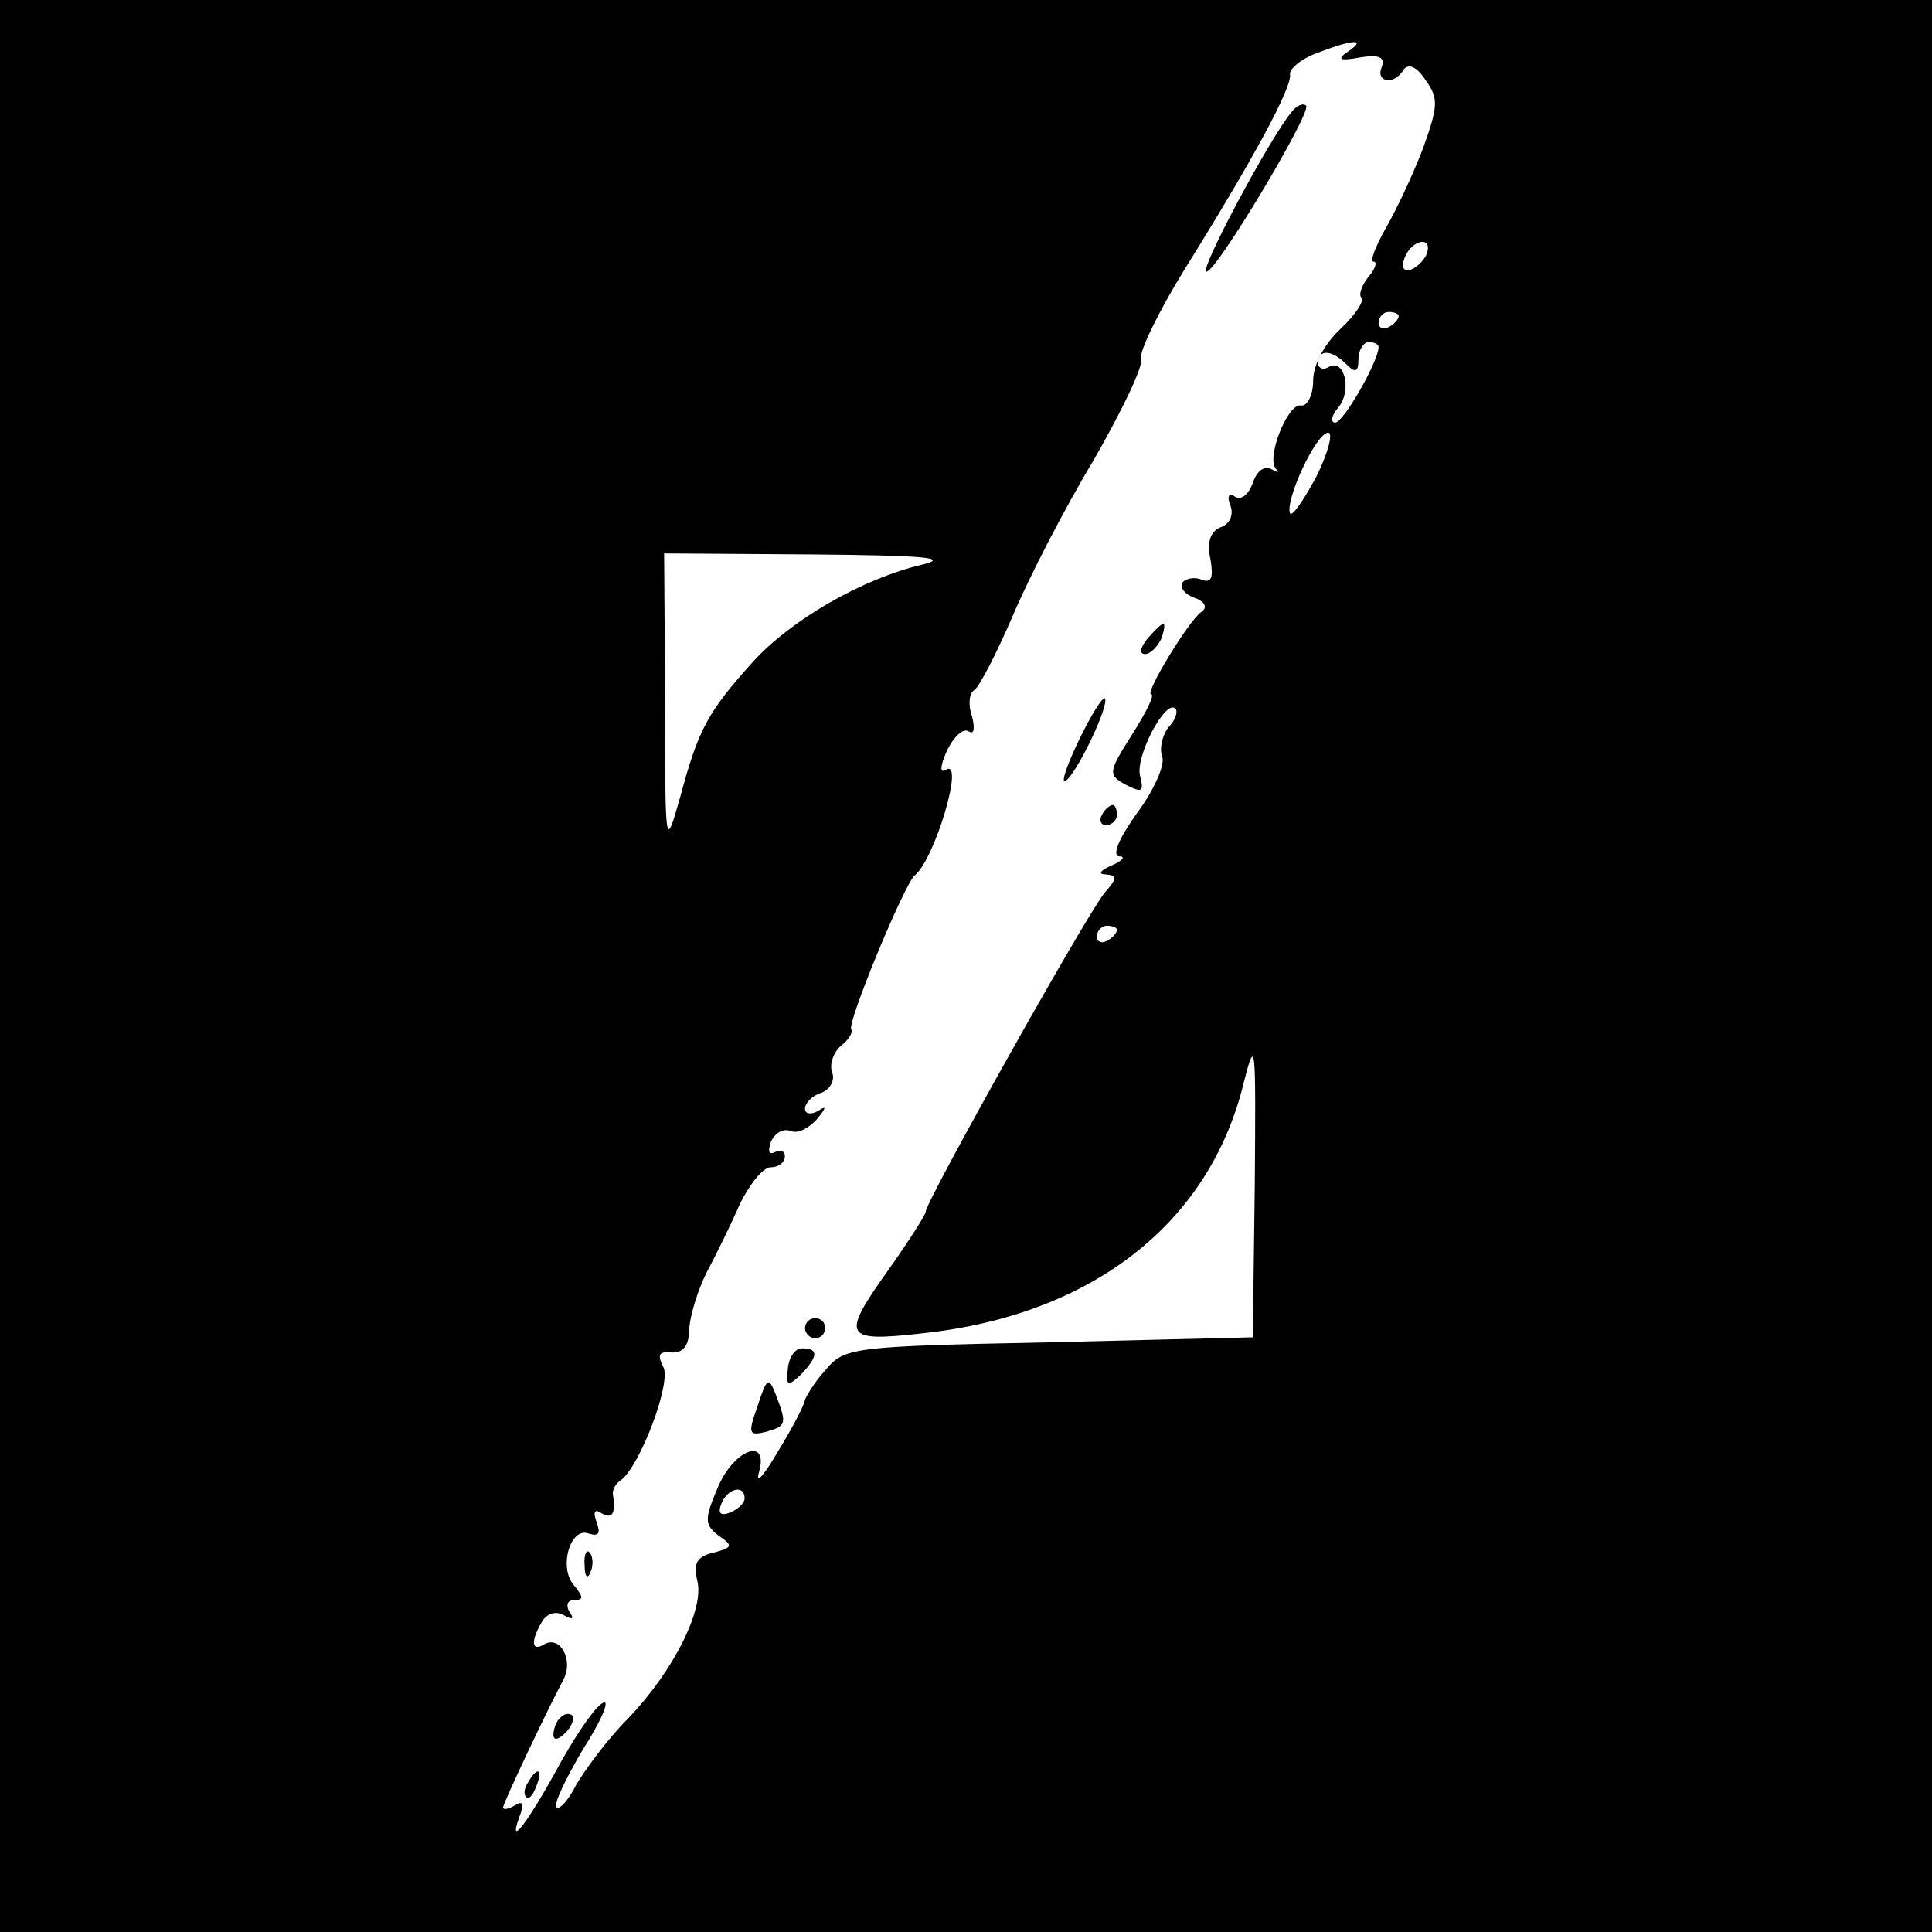 <?xml version="1.0" standalone="no"?>
<!DOCTYPE svg PUBLIC "-//W3C//DTD SVG 20010904//EN"
 "http://www.w3.org/TR/2001/REC-SVG-20010904/DTD/svg10.dtd">
<svg version="1.0" xmlns="http://www.w3.org/2000/svg"
 width="192pt" height="192pt" viewBox="0 0 192 192"
 preserveAspectRatio="xMidYMid meet">
<g transform="translate(0,192) scale(0.1,-0.1)"
fill="#000000" stroke="none">
<path d="M0 960 l0 -960 960 0 960 0 0 960 0 960 -960 0 -960 0 0 -960z m1340
909 c-12 -8 -9 -10 12 -6 19 3 25 0 21 -10 -6 -15 13 -18 22 -2 5 6 13 3 22
-11 13 -18 12 -26 -3 -68 -10 -26 -27 -62 -37 -79 -10 -18 -16 -33 -12 -33 4
0 2 -7 -5 -15 -7 -9 -10 -18 -7 -21 3 -3 -6 -17 -21 -31 -16 -15 -27 -36 -27
-51 0 -15 -6 -26 -12 -25 -13 3 -35 -52 -25 -63 4 -4 2 -4 -5 0 -7 3 -14 -2
-18 -14 -4 -11 -11 -17 -17 -14 -7 5 -9 1 -5 -9 3 -9 -1 -18 -10 -21 -10 -4
-14 -15 -10 -32 3 -18 1 -24 -9 -20 -7 3 -16 1 -19 -3 -3 -5 3 -12 12 -15 11
-4 13 -10 7 -14 -13 -9 -57 -82 -50 -82 4 0 -5 -18 -19 -40 -24 -38 -24 -40
-6 -50 16 -8 18 -7 14 9 -5 19 25 76 35 67 3 -3 0 -12 -7 -19 -6 -8 -9 -21 -6
-29 3 -8 -8 -33 -25 -56 -18 -25 -25 -42 -18 -43 7 0 4 -4 -7 -9 -12 -5 -14
-9 -6 -9 12 -1 11 -4 -1 -18 -16 -18 -178 -307 -178 -317 0 -3 -16 -28 -35
-55 -50 -70 -48 -75 32 -66 168 18 285 109 319 249 12 47 12 39 11 -101 l-2
-152 -203 -5 c-197 -4 -203 -5 -222 -28 -11 -12 -19 -26 -20 -29 0 -4 -12 -27
-26 -50 -14 -24 -23 -35 -20 -23 11 37 -25 24 -41 -15 -13 -31 -13 -36 1 -47
15 -10 14 -12 -5 -17 -17 -4 -20 -11 -16 -28 7 -28 -23 -89 -69 -137 -20 -20
-42 -50 -51 -65 -8 -16 -17 -26 -20 -23 -3 3 9 28 26 57 18 28 27 49 21 47 -7
-2 -25 -28 -42 -58 -32 -59 -54 -89 -42 -56 5 13 4 17 -4 12 -7 -4 -12 -5 -12
-2 0 4 43 95 60 127 10 19 -3 44 -19 35 -13 -8 -14 3 -2 23 5 8 14 10 21 6 9
-5 11 -4 6 3 -4 7 -2 12 5 12 9 0 9 3 -1 15 -15 18 -3 58 15 51 10 -3 12 0 8
11 -4 11 -2 14 5 9 11 -6 14 0 11 20 0 4 3 10 8 13 19 14 51 98 42 113 -6 12
-4 15 8 14 12 -1 18 7 18 24 1 14 9 39 17 55 9 17 24 47 33 68 10 20 23 37 31
37 8 0 14 5 14 11 0 5 -4 7 -10 4 -6 -3 -7 1 -4 10 4 9 12 14 20 11 7 -3 18 3
26 12 9 11 10 14 1 8 -7 -4 -13 -3 -13 2 0 6 7 13 16 16 9 3 14 13 11 20 -3 8
1 20 9 27 8 6 12 14 10 16 -5 5 53 145 63 153 20 16 50 117 31 105 -6 -4 -6 3
1 19 7 14 16 23 22 19 5 -3 6 3 3 15 -4 11 -3 23 2 26 5 3 22 36 38 73 16 38
52 108 81 156 28 49 50 94 47 101 -2 6 17 46 43 88 68 109 107 181 105 194 -1
5 10 15 26 21 36 14 51 15 32 2z m78 -201 c-2 -6 -10 -14 -16 -16 -7 -2 -10 2
-6 12 7 18 28 22 22 4z m-28 -62 c0 -3 -4 -8 -10 -11 -5 -3 -10 -1 -10 4 0 6
5 11 10 11 6 0 10 -2 10 -4z m-20 -31 c0 -14 -35 -75 -43 -75 -5 0 -4 7 3 15
14 17 6 50 -10 40 -5 -3 -10 -1 -10 4 0 14 13 14 28 -1 9 -9 12 -8 12 5 0 9 5
17 10 17 6 0 10 -2 10 -5z m-62 -129 c-13 -24 -24 -40 -26 -36 -5 13 26 80 38
80 5 0 0 -20 -12 -44z m-391 -87 c-60 -14 -131 -55 -169 -97 -45 -50 -54 -67
-72 -134 -15 -53 -15 -52 -15 95 l-1 147 148 -1 c108 -1 137 -3 109 -10z m193
-363 c0 -3 -4 -8 -10 -11 -5 -3 -10 -1 -10 4 0 6 5 11 10 11 6 0 10 -2 10 -4z
m-370 -565 c0 -5 -7 -11 -14 -14 -10 -4 -13 -1 -9 9 6 15 23 19 23 5z"/>
<path d="M1283 1808 c-22 -27 -92 -158 -84 -158 10 0 105 159 99 165 -3 3 -10
0 -15 -7z"/>
<path d="M1140 1285 c-7 -9 -8 -15 -2 -15 5 0 12 7 16 15 3 8 4 15 2 15 -2 0
-9 -7 -16 -15z"/>
<path d="M1072 1184 c-12 -25 -18 -43 -13 -40 11 7 44 76 39 82 -2 2 -14 -17
-26 -42z"/>
<path d="M1095 1110 c-3 -5 -1 -10 4 -10 6 0 11 5 11 10 0 6 -2 10 -4 10 -3 0
-8 -4 -11 -10z"/>
<path d="M800 600 c0 -5 5 -10 10 -10 6 0 10 5 10 10 0 6 -4 10 -10 10 -5 0
-10 -4 -10 -10z"/>
<path d="M783 560 c-2 -18 0 -18 13 -6 17 18 18 26 1 26 -7 0 -13 -9 -14 -20z"/>
<path d="M753 523 c-10 -28 -9 -30 8 -26 21 6 21 8 10 37 -7 18 -9 17 -18 -11z"/>
<path d="M581 364 c0 -11 3 -14 6 -6 3 7 2 16 -1 19 -3 4 -6 -2 -5 -13z"/>
<path d="M557 213 c-4 -3 -7 -11 -7 -17 0 -6 5 -5 12 2 6 6 9 14 7 17 -3 3 -9
2 -12 -2z"/>
<path d="M525 149 c-4 -6 -5 -12 -2 -15 2 -3 7 2 10 11 7 17 1 20 -8 4z"/>
</g>
</svg>
